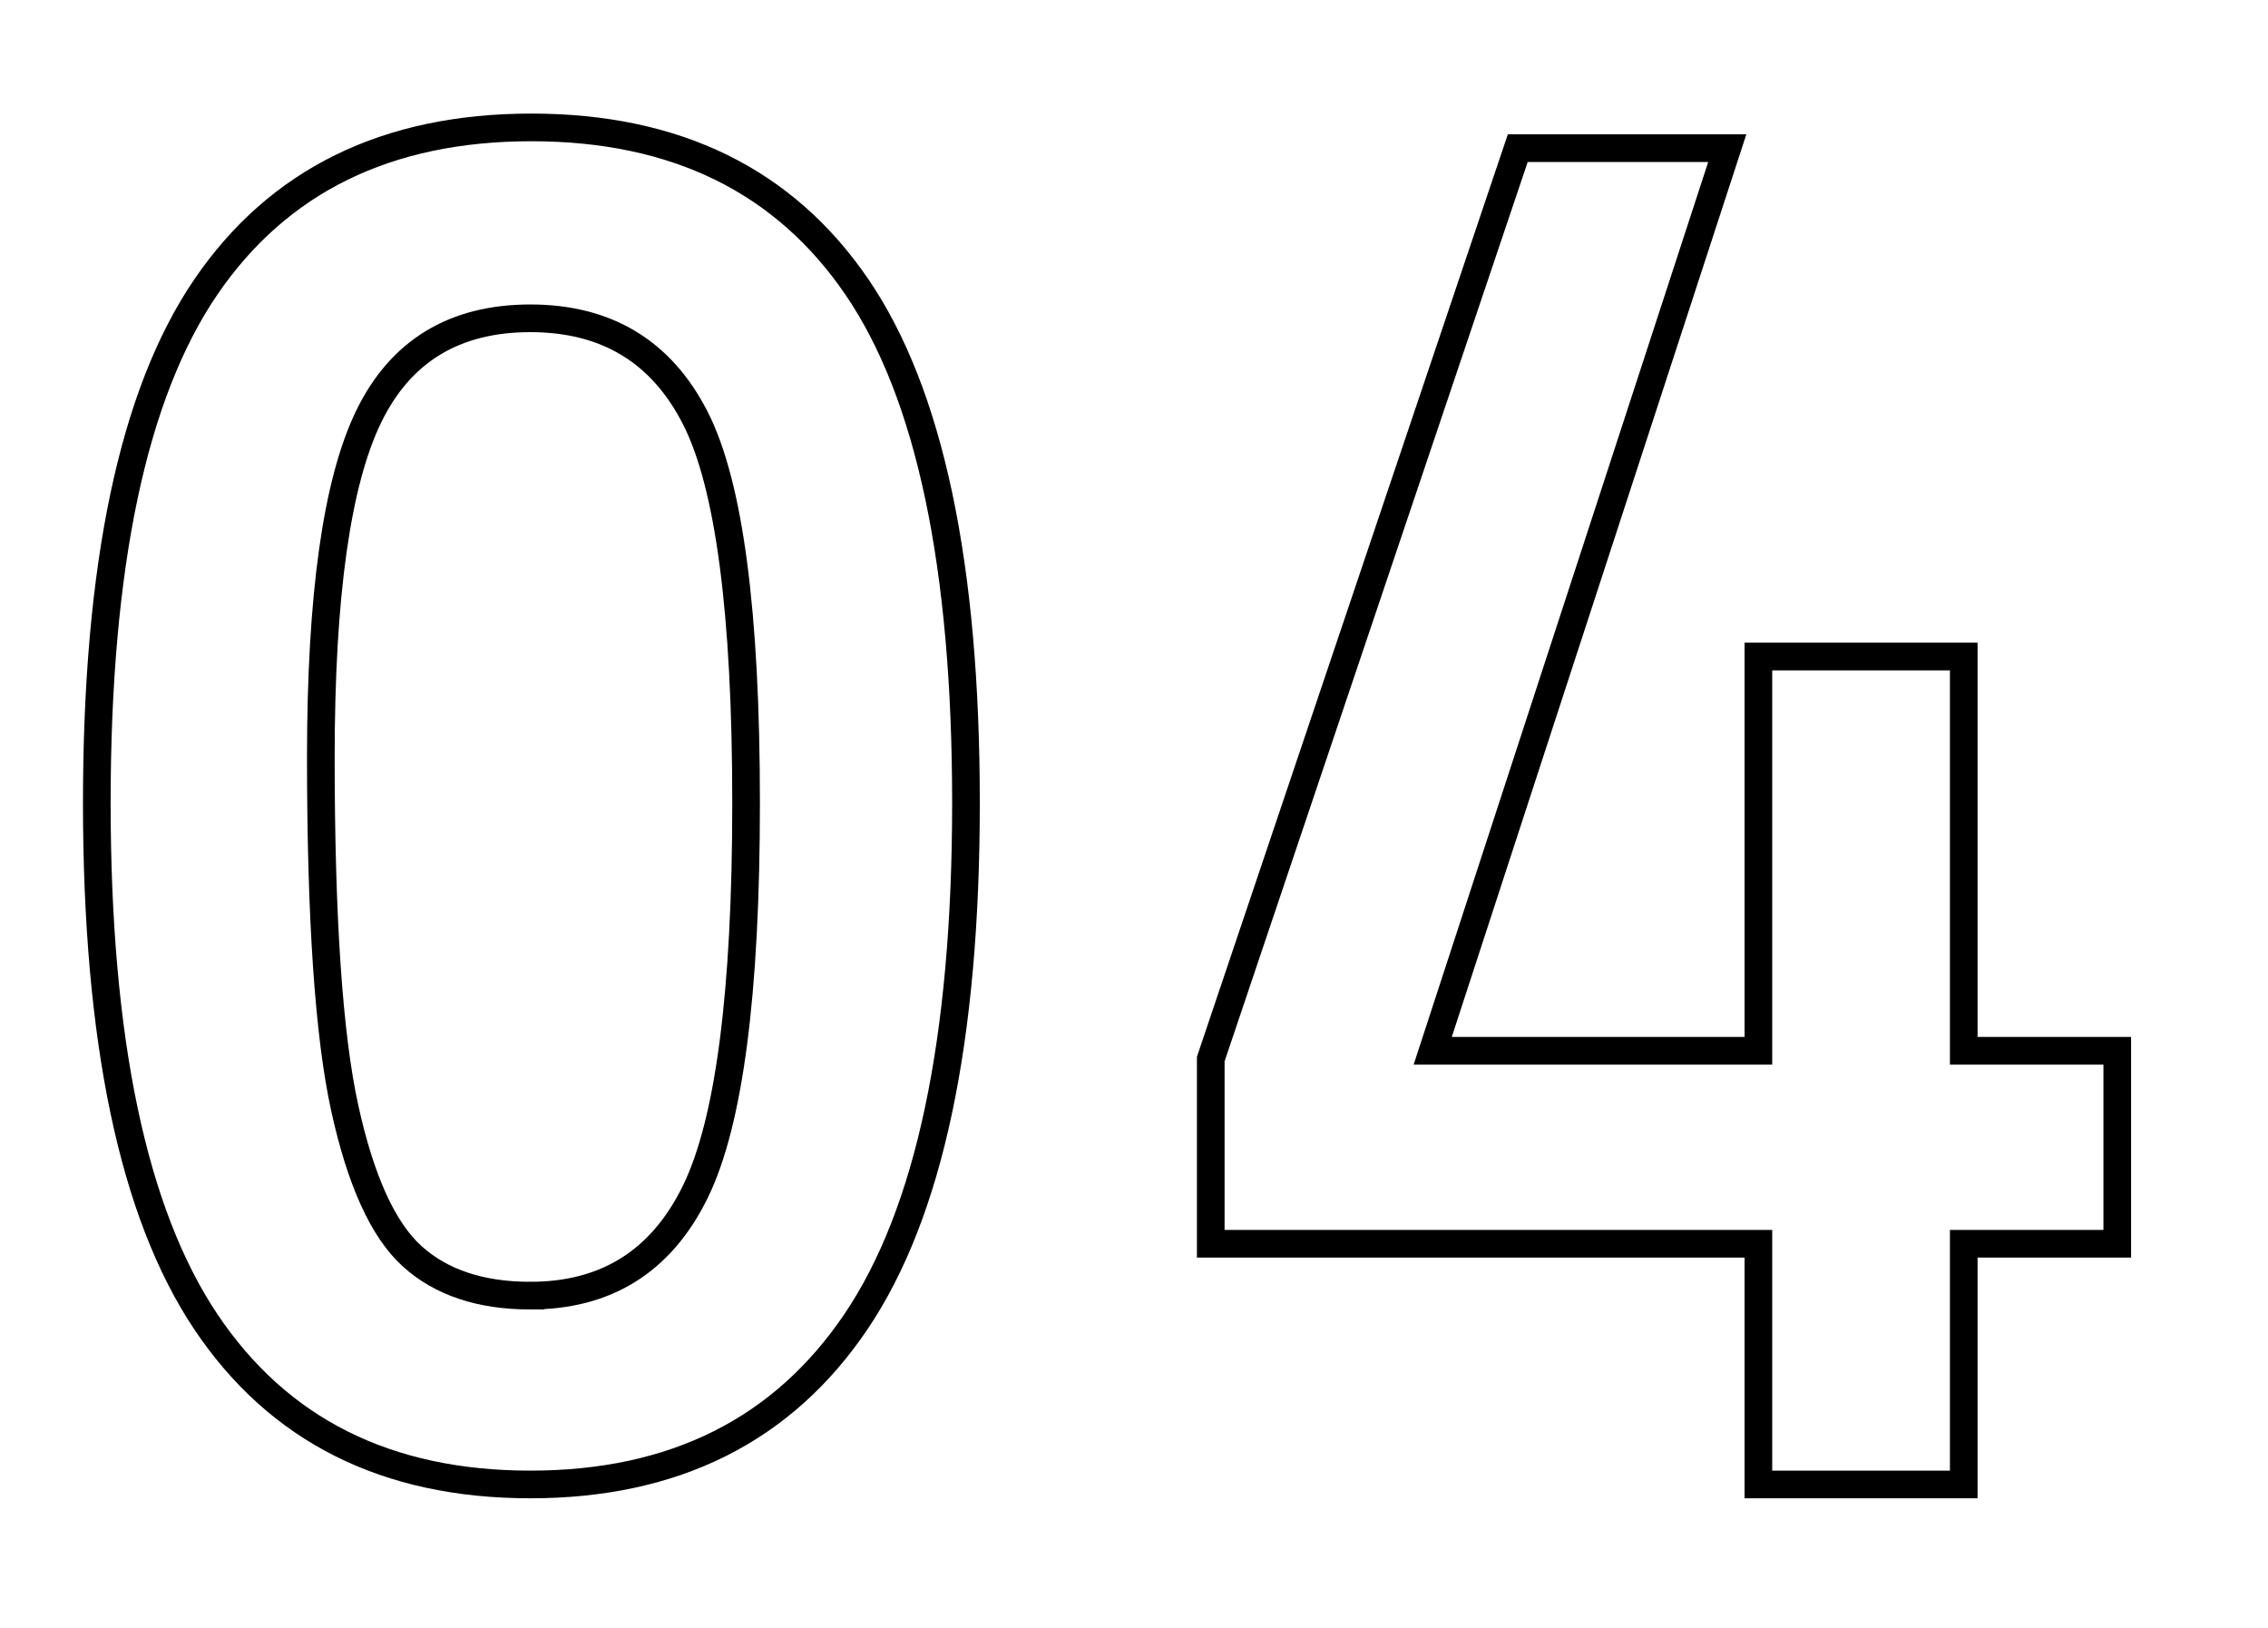 <?xml version="1.0" encoding="UTF-8"?> <svg xmlns="http://www.w3.org/2000/svg" id="a" viewBox="0 0 328 235.35"> <defs> <style>.b{fill:none;stroke:#000;stroke-width:4px;}</style> </defs> <path class="b" d="M14,116.07c0-34.3,5.25-59.15,15.75-74.55,10.5-15.4,26.2-23.1,47.1-23.1s36.6,7.7,47.1,23.1c10.5,15.4,15.75,40.25,15.75,74.55s-5.3,59.3-15.9,75c-10.6,15.7-26.3,23.55-47.1,23.55s-36.45-7.85-46.95-23.55c-10.5-15.7-15.75-40.7-15.75-75Zm62.7,71.25c11,0,18.95-5,23.85-15,4.9-10,7.35-28.75,7.35-56.25s-2.45-46.05-7.35-55.65c-4.9-9.6-12.85-14.4-23.85-14.4s-18.8,4.75-23.4,14.25c-4.6,9.5-6.9,25.9-6.9,49.2s1.15,40.2,3.45,50.7c2.3,10.5,5.55,17.65,9.75,21.45,4.2,3.8,9.9,5.7,17.1,5.7Z"></path> <path class="b" d="M306.2,151.92v27.9h-22.2v34.8h-29.7v-34.8h-79.2v-26.7L219.5,21.42h30.3l-42.6,130.5h47.1v-57h29.7v57h22.2Z"></path> </svg> 